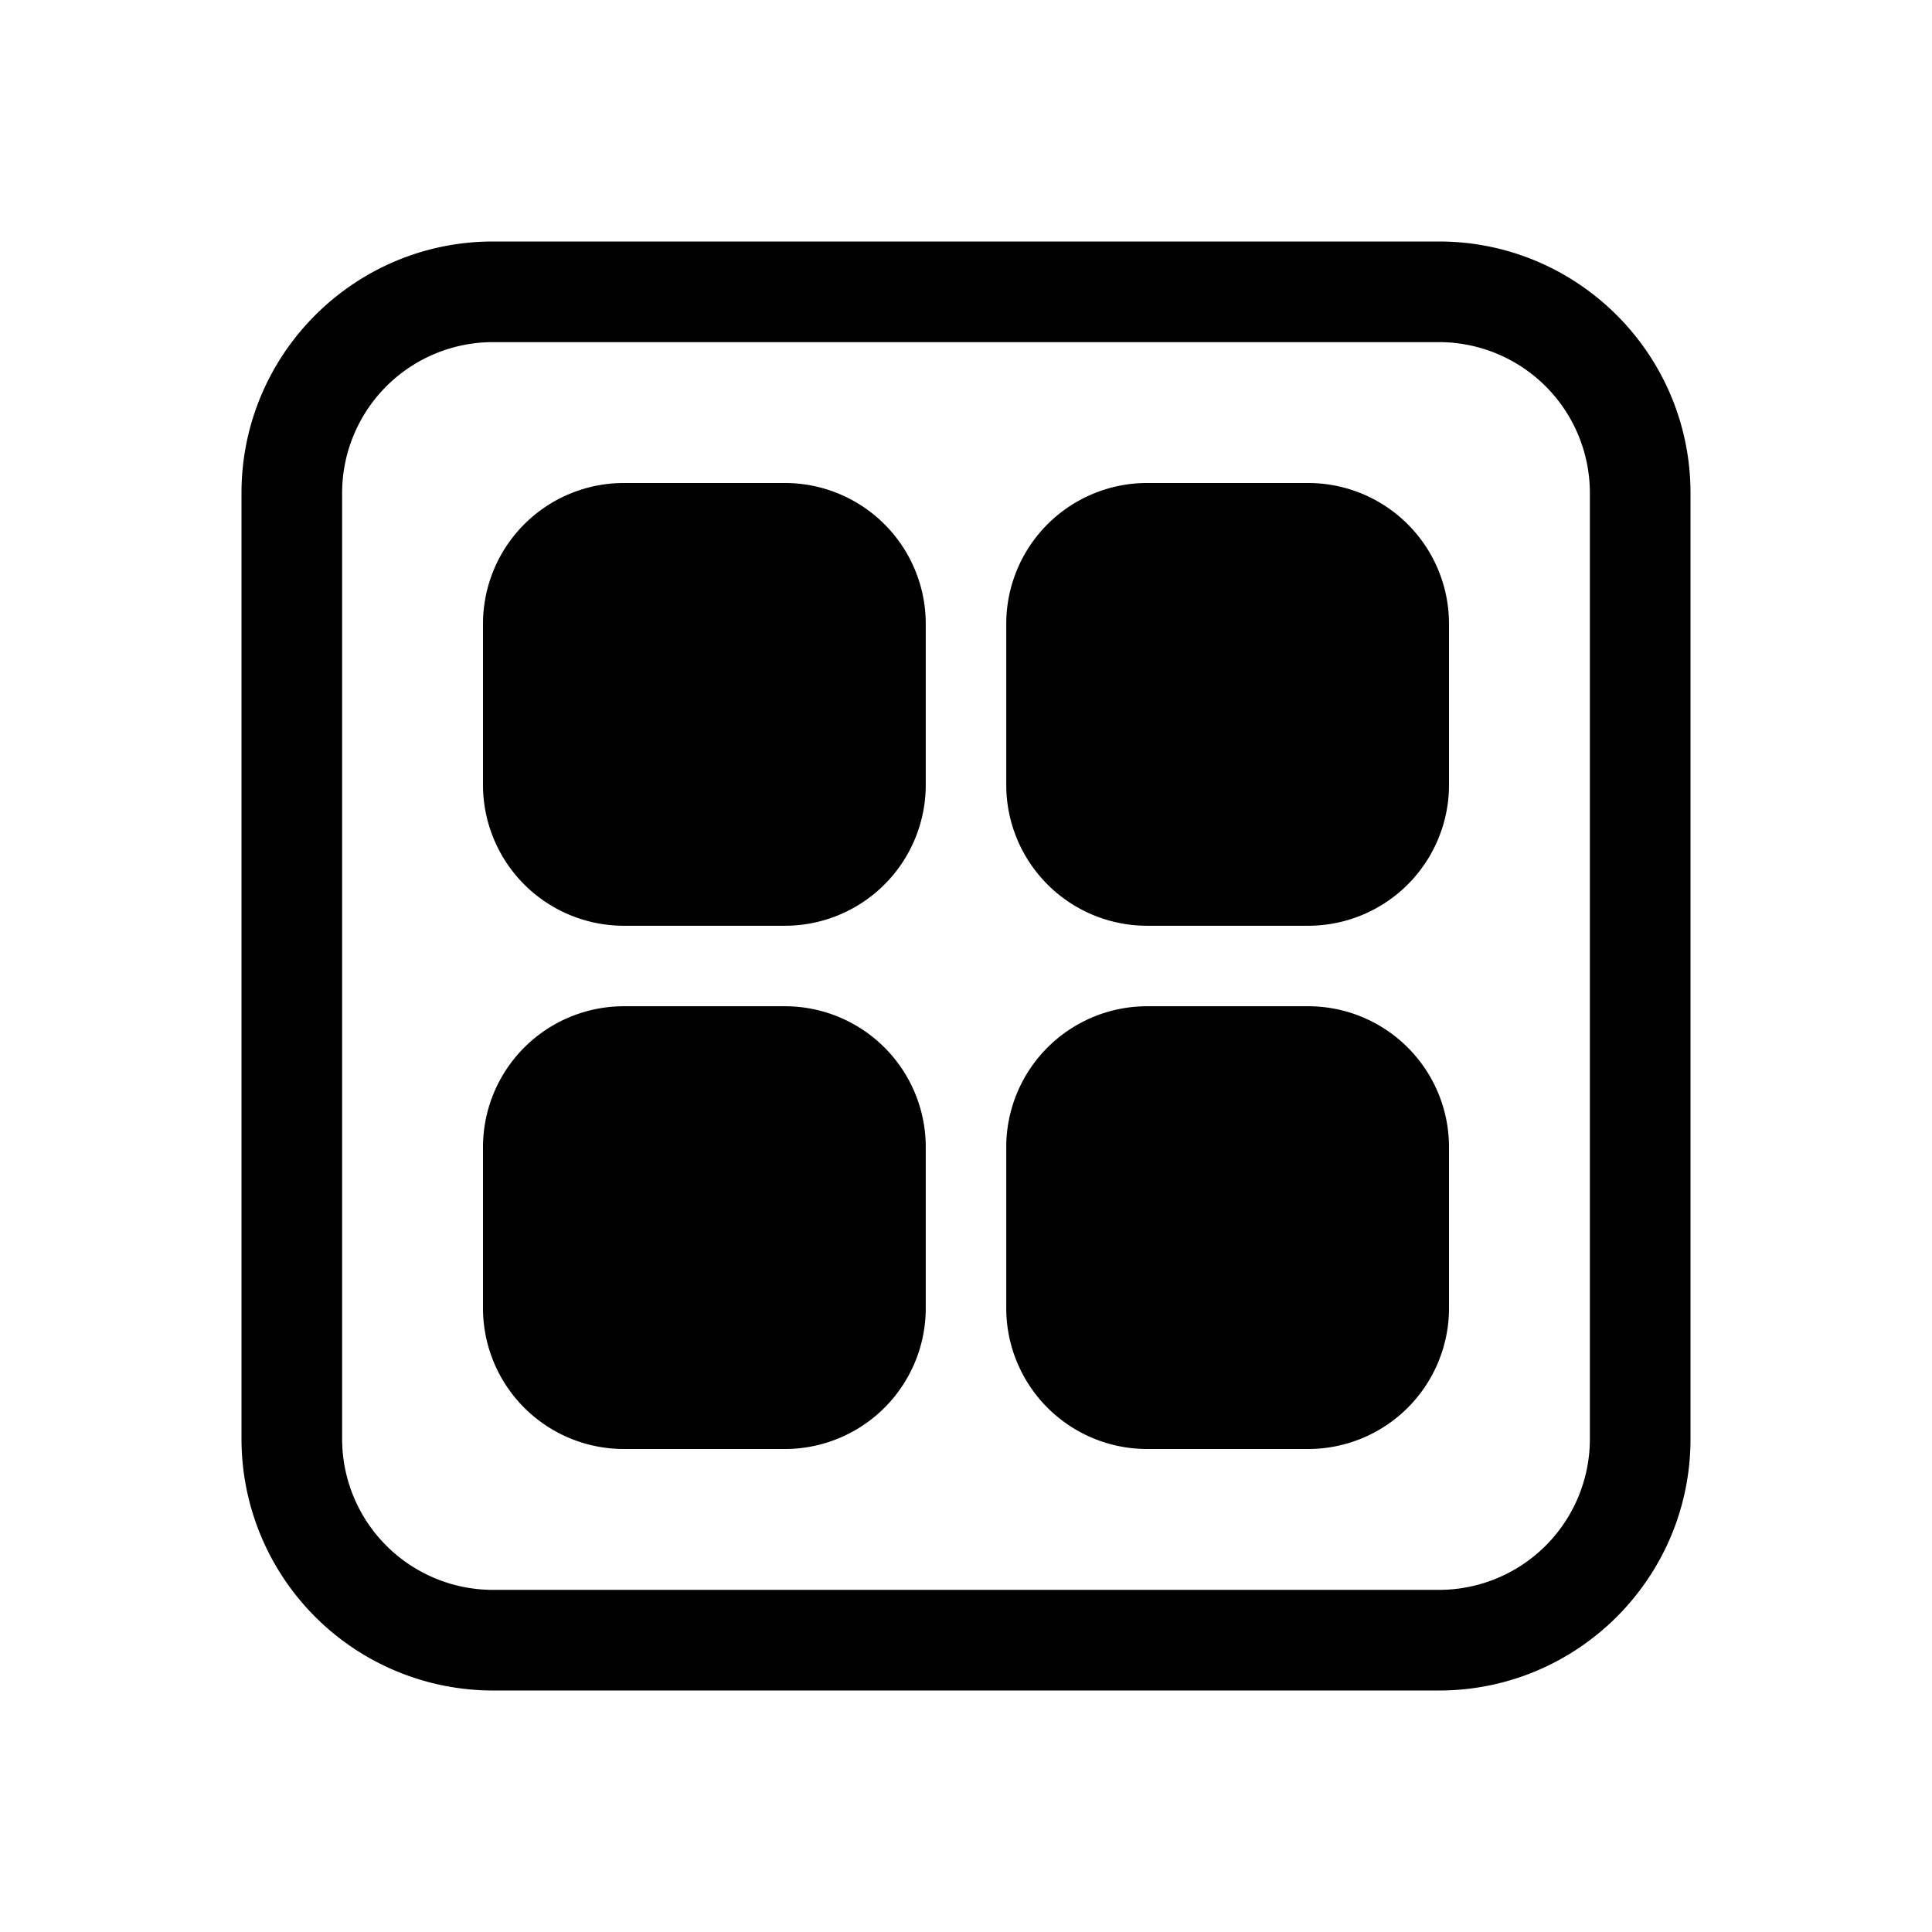 <svg fill="currentColor" viewBox="0 0 48 48"><path d="M15.5 12a3.5 3.5 0 0 0-3.5 3.5v4a3.5 3.5 0 0 0 3.5 3.5h4a3.5 3.5 0 0 0 3.5-3.5v-4a3.5 3.5 0 0 0-3.5-3.5h-4Zm0 13a3.5 3.5 0 0 0-3.5 3.5v4a3.5 3.5 0 0 0 3.5 3.5h4a3.5 3.5 0 0 0 3.5-3.5v-4a3.5 3.5 0 0 0-3.5-3.5h-4Zm13-13a3.5 3.5 0 0 0-3.5 3.5v4a3.5 3.5 0 0 0 3.5 3.5h4a3.5 3.5 0 0 0 3.5-3.5v-4a3.5 3.5 0 0 0-3.5-3.5h-4Zm0 13a3.5 3.5 0 0 0-3.5 3.5v4a3.5 3.5 0 0 0 3.5 3.5h4a3.5 3.5 0 0 0 3.5-3.5v-4a3.5 3.5 0 0 0-3.5-3.5h-4ZM6 12.25C6 8.8 8.8 6 12.25 6h23.5C39.2 6 42 8.8 42 12.25v23.5C42 39.2 39.2 42 35.75 42h-23.5A6.25 6.25 0 0 1 6 35.75v-23.5Zm6.25-3.75a3.75 3.75 0 0 0-3.75 3.75v23.5a3.75 3.75 0 0 0 3.75 3.75h23.5a3.75 3.75 0 0 0 3.75-3.75v-23.5a3.75 3.75 0 0 0-3.75-3.75h-23.5Z"/></svg>